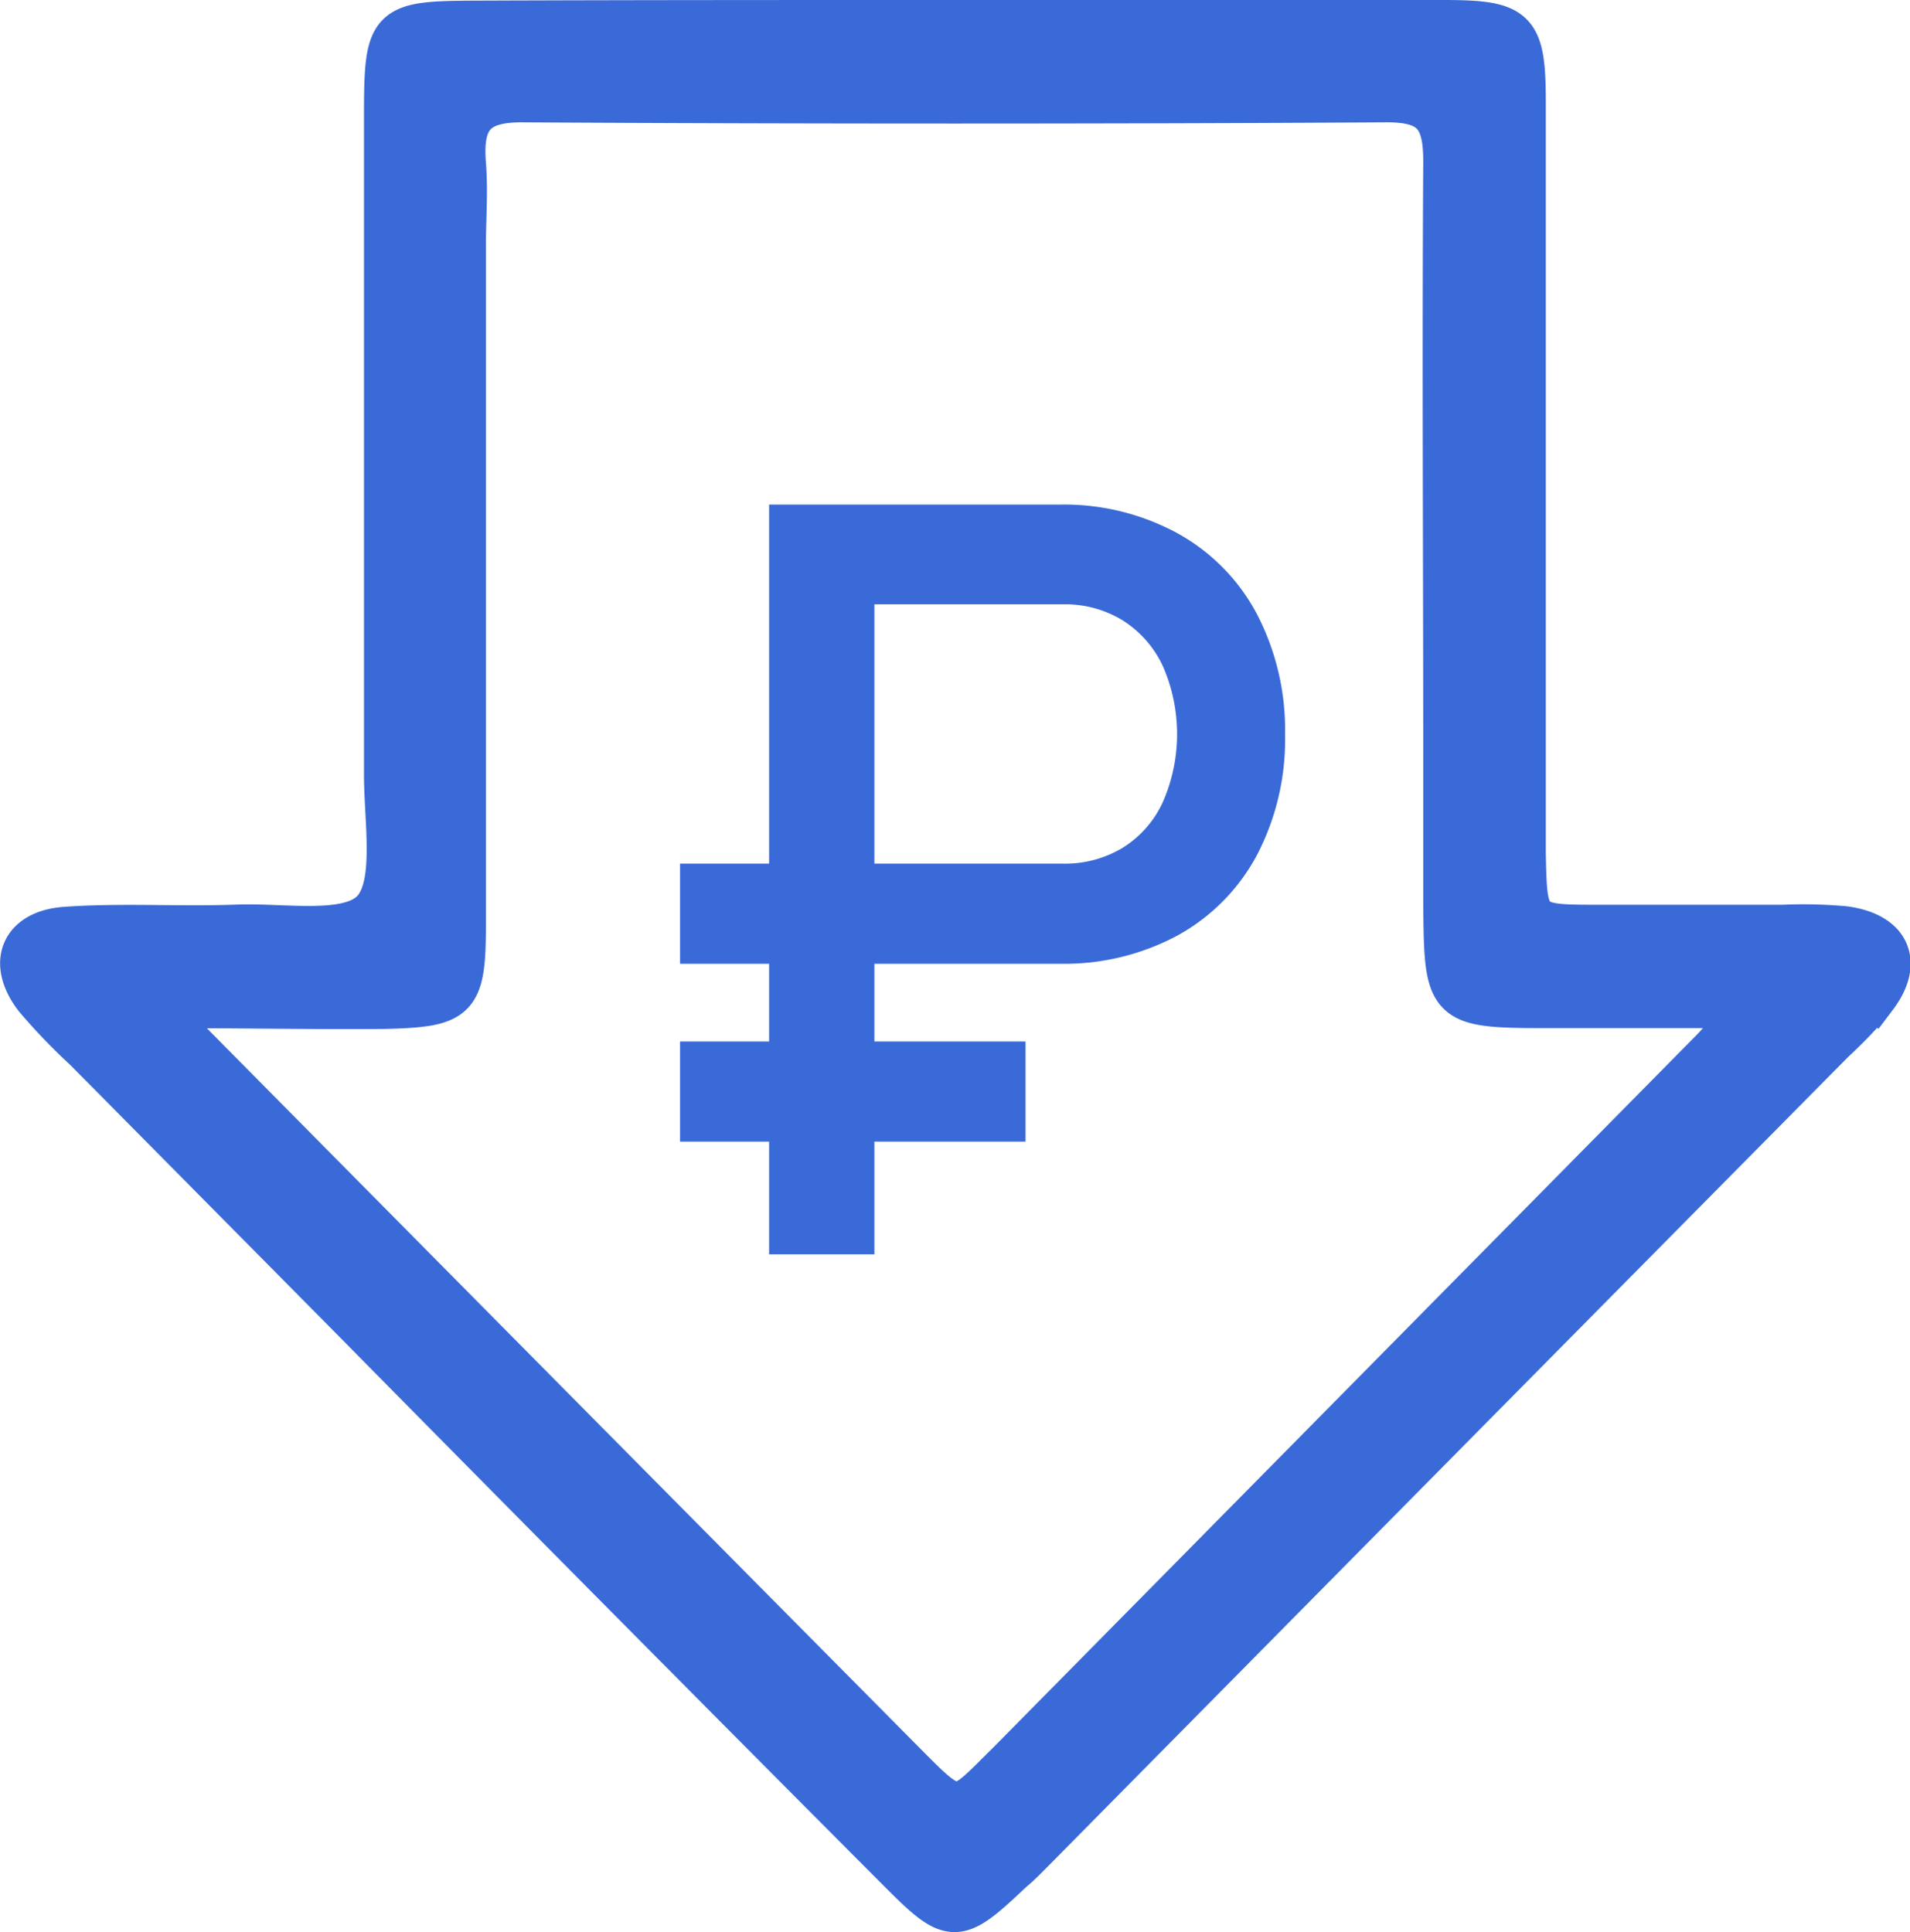 <?xml version="1.0" encoding="UTF-8"?> <svg xmlns="http://www.w3.org/2000/svg" width="92.88" height="93.96" viewBox="0 0 92.88 93.96" fill="#3a6ad8"> <defs> <style> .a { stroke: #3a6ad8; stroke-width: 2px; } </style> </defs> <g> <path d="M33.07,42h16.8v4.87H33.07Zm0,8.65h16.8v4.87H33.07ZM37.4,24.54h5.12V61H37.4ZM40,42H51.7a5.41,5.41,0,0,0,2.91-.78A5.14,5.14,0,0,0,56.55,39a8.24,8.24,0,0,0,0-6.6,5.25,5.25,0,0,0-1.94-2.22,5.33,5.33,0,0,0-2.91-.79H40V24.54H51.53a11.54,11.54,0,0,1,5.74,1.4,9.63,9.63,0,0,1,3.85,3.92,12.2,12.2,0,0,1,1.37,5.87,12.13,12.13,0,0,1-1.37,5.86,9.64,9.64,0,0,1-3.85,3.9,11.64,11.64,0,0,1-5.74,1.38H40Z"></path> <path class="a" d="M46.41,1c7.92,0,15.84,0,23.76,0,3.61,0,4,.37,4,4,0,10.84,0,21.67,0,32.5,0,1.34,0,2.67,0,4C74.24,45,74.25,45,77.8,45c3,0,5.94,0,8.91,0a22.58,22.58,0,0,1,3,.07c2.2.3,2.83,1.73,1.53,3.45a23.3,23.3,0,0,1-2.06,2.16Q69.74,70.33,50.31,90c-.35.35-.69.71-1.05,1-2.73,2.58-2.95,2.65-5.58,0Q30.33,77.61,17.06,64.15L4.11,51.07A28.51,28.51,0,0,1,1.7,48.56C.37,46.84,1,45.26,3.17,45.1c2.79-.2,5.6,0,8.41-.11,2.25-.08,5.36.5,6.52-.73s.59-4.36.6-6.66c0-10.66,0-21.33,0-32,0-4.4.17-4.55,4.41-4.57C30.9,1,38.65,1,46.41,1ZM8.08,49a19.52,19.52,0,0,0,1.26,1.7Q26.67,68.22,44,85.7c2.67,2.7,2.48,2.48,5,0L83.25,51c.45-.46.83-1,1.67-2-3.48,0-6.42,0-9.35,0-5.31,0-5.32,0-5.36-5.17,0-2.33,0-4.67,0-7,0-9.66-.06-19.33,0-29,0-2.15-.62-2.89-2.8-2.88q-21,.12-42.07,0c-2.26,0-2.87.91-2.71,3,.11,1.33,0,2.67,0,4,0,11,0,22,0,33,0,3.71-.35,4-3.93,4.09C15.33,49.07,11.93,49,8.08,49Z"></path> </g> </svg> 